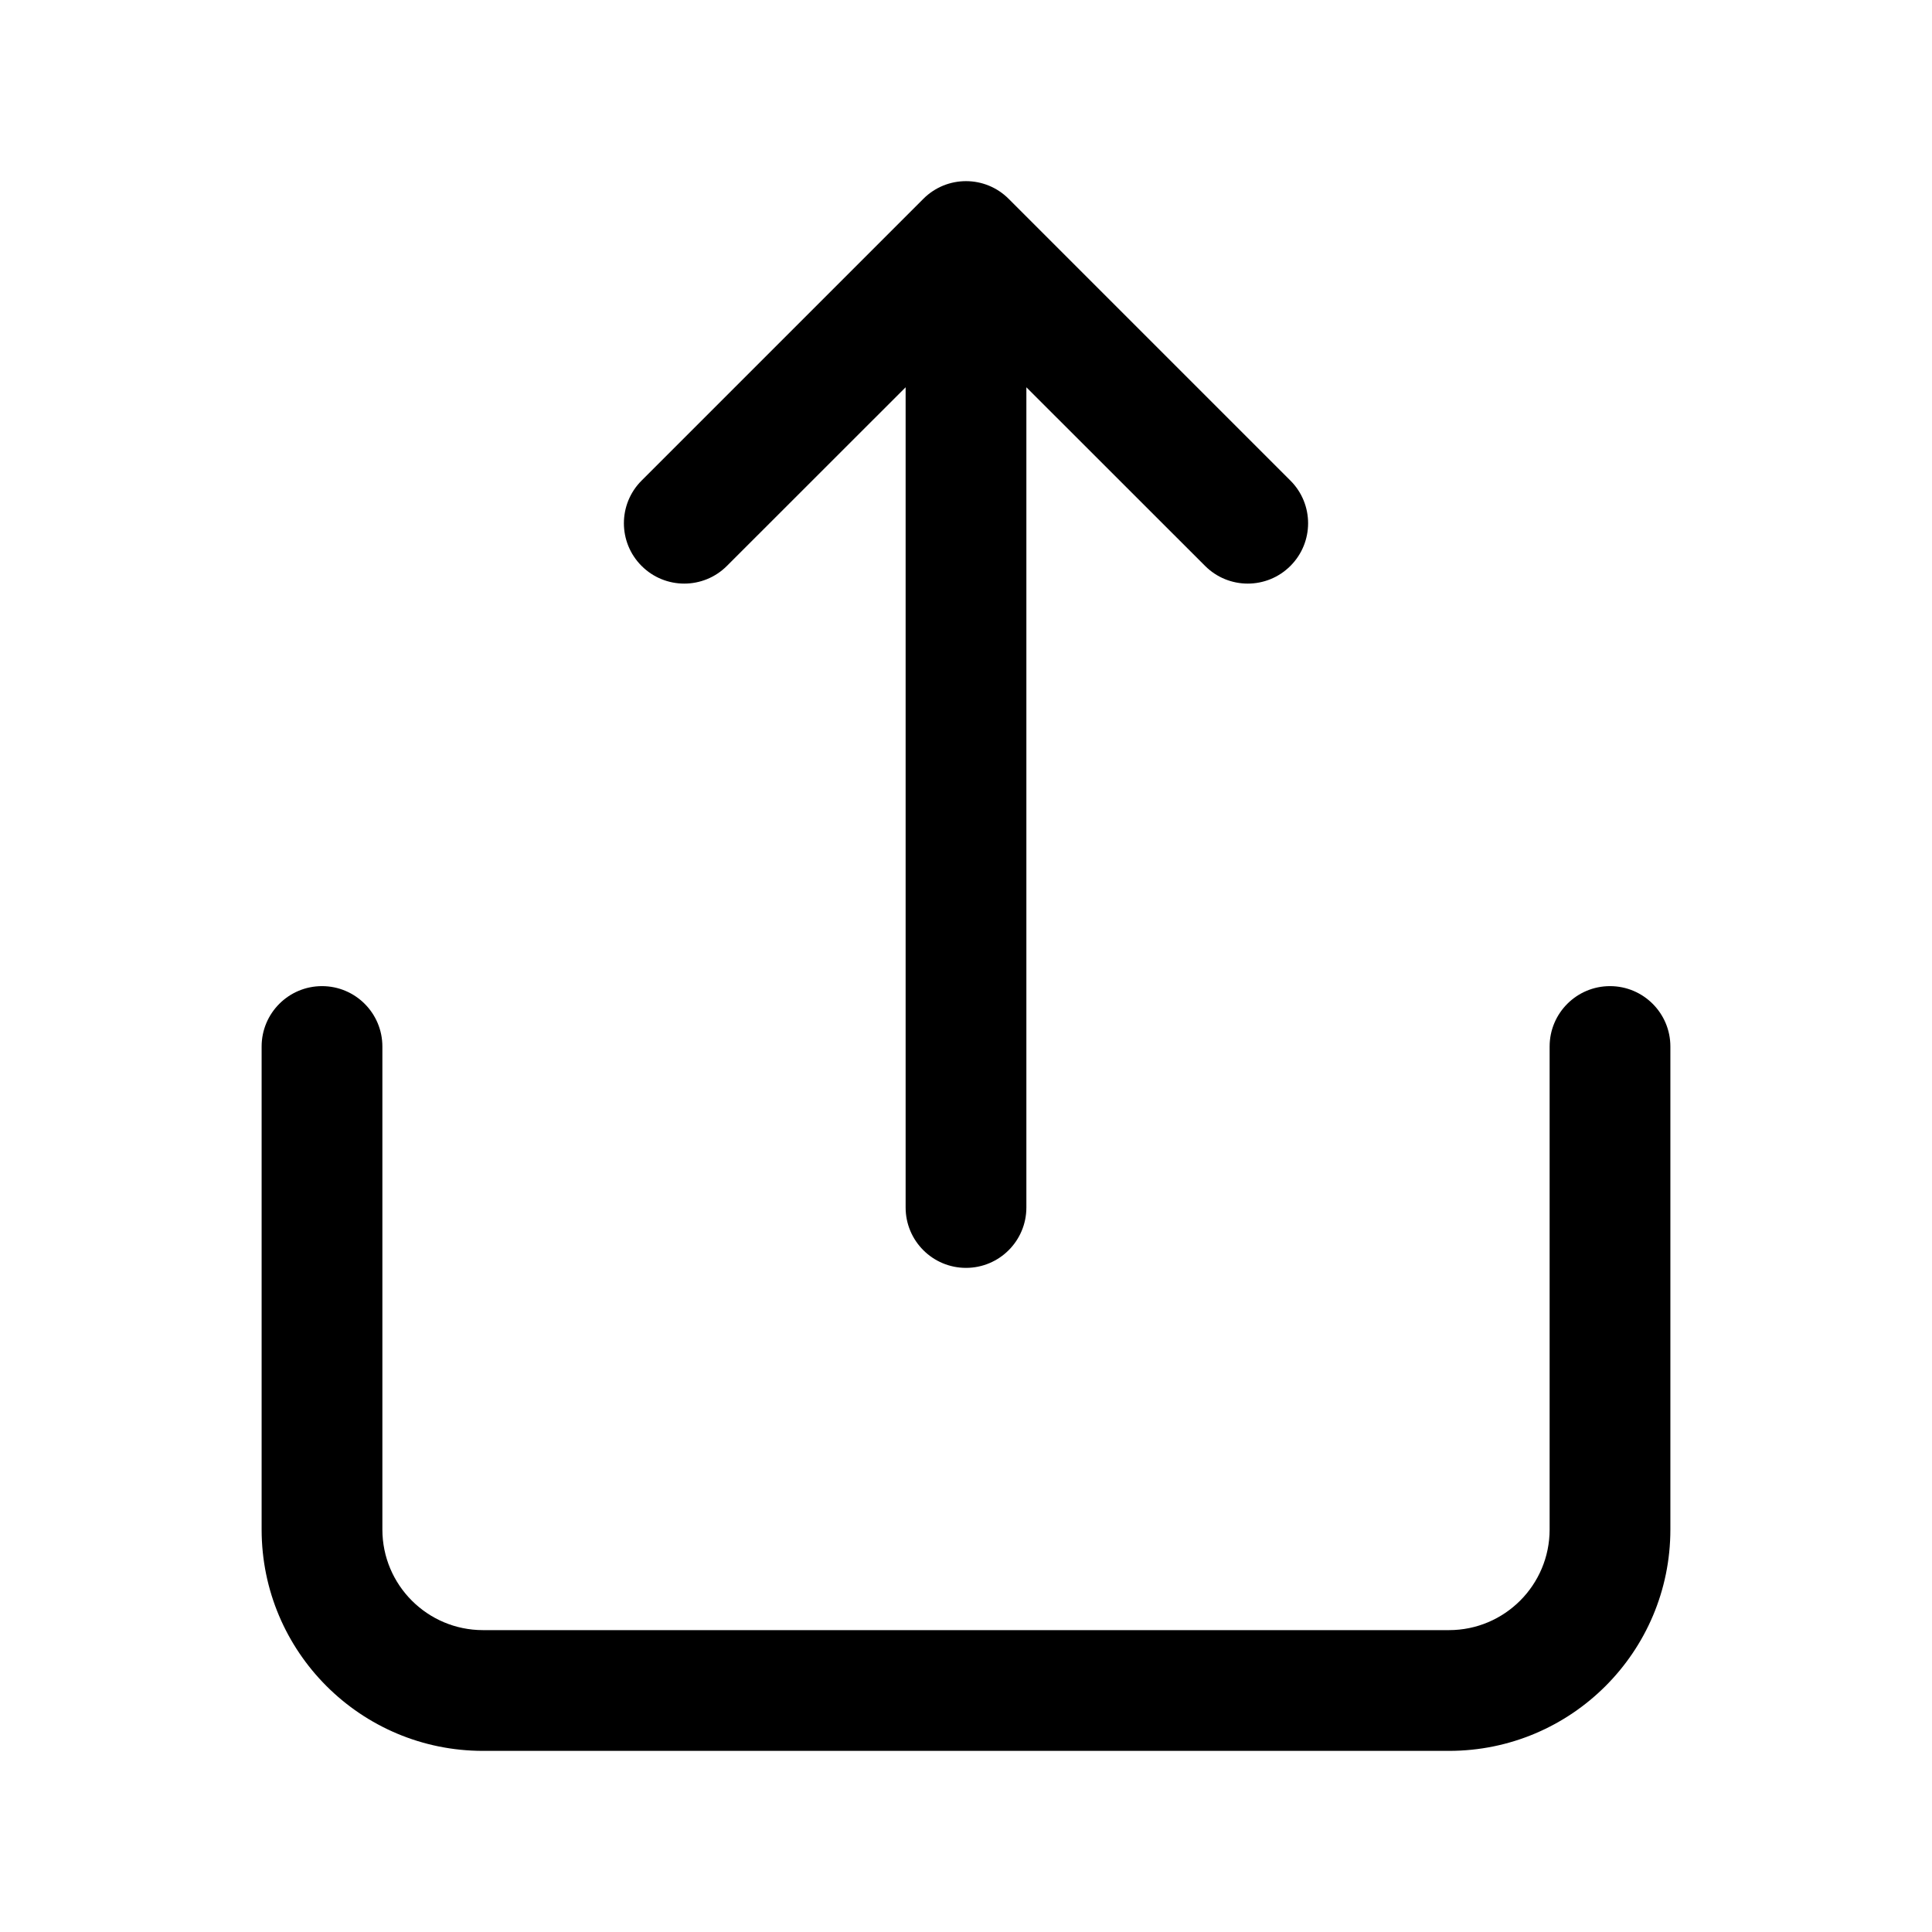 <svg width="24" height="24" viewBox="0 0 24 24" fill="none" xmlns="http://www.w3.org/2000/svg">
<path fill-rule="evenodd" clip-rule="evenodd" d="M4 12.25C4.414 12.25 4.75 12.586 4.75 13V19C4.75 19.69 5.31 20.25 6 20.25H18C18.69 20.25 19.25 19.69 19.25 19V13C19.25 12.586 19.586 12.25 20 12.25C20.414 12.25 20.75 12.586 20.75 13V19C20.75 20.519 19.519 21.75 18 21.75H6C4.481 21.75 3.25 20.519 3.25 19V13C3.25 12.586 3.586 12.25 4 12.25Z" fill="black"/>
<path fill-rule="evenodd" clip-rule="evenodd" d="M12.53 2.47C12.237 2.177 11.763 2.177 11.47 2.47L7.97 5.97C7.677 6.263 7.677 6.737 7.97 7.03C8.263 7.323 8.737 7.323 9.03 7.03L11.25 4.811V15C11.25 15.414 11.586 15.75 12 15.75C12.414 15.75 12.75 15.414 12.75 15V4.811L14.97 7.03C15.263 7.323 15.737 7.323 16.03 7.03C16.323 6.737 16.323 6.263 16.03 5.97L12.53 2.47Z" fill="black"/>
</svg>
